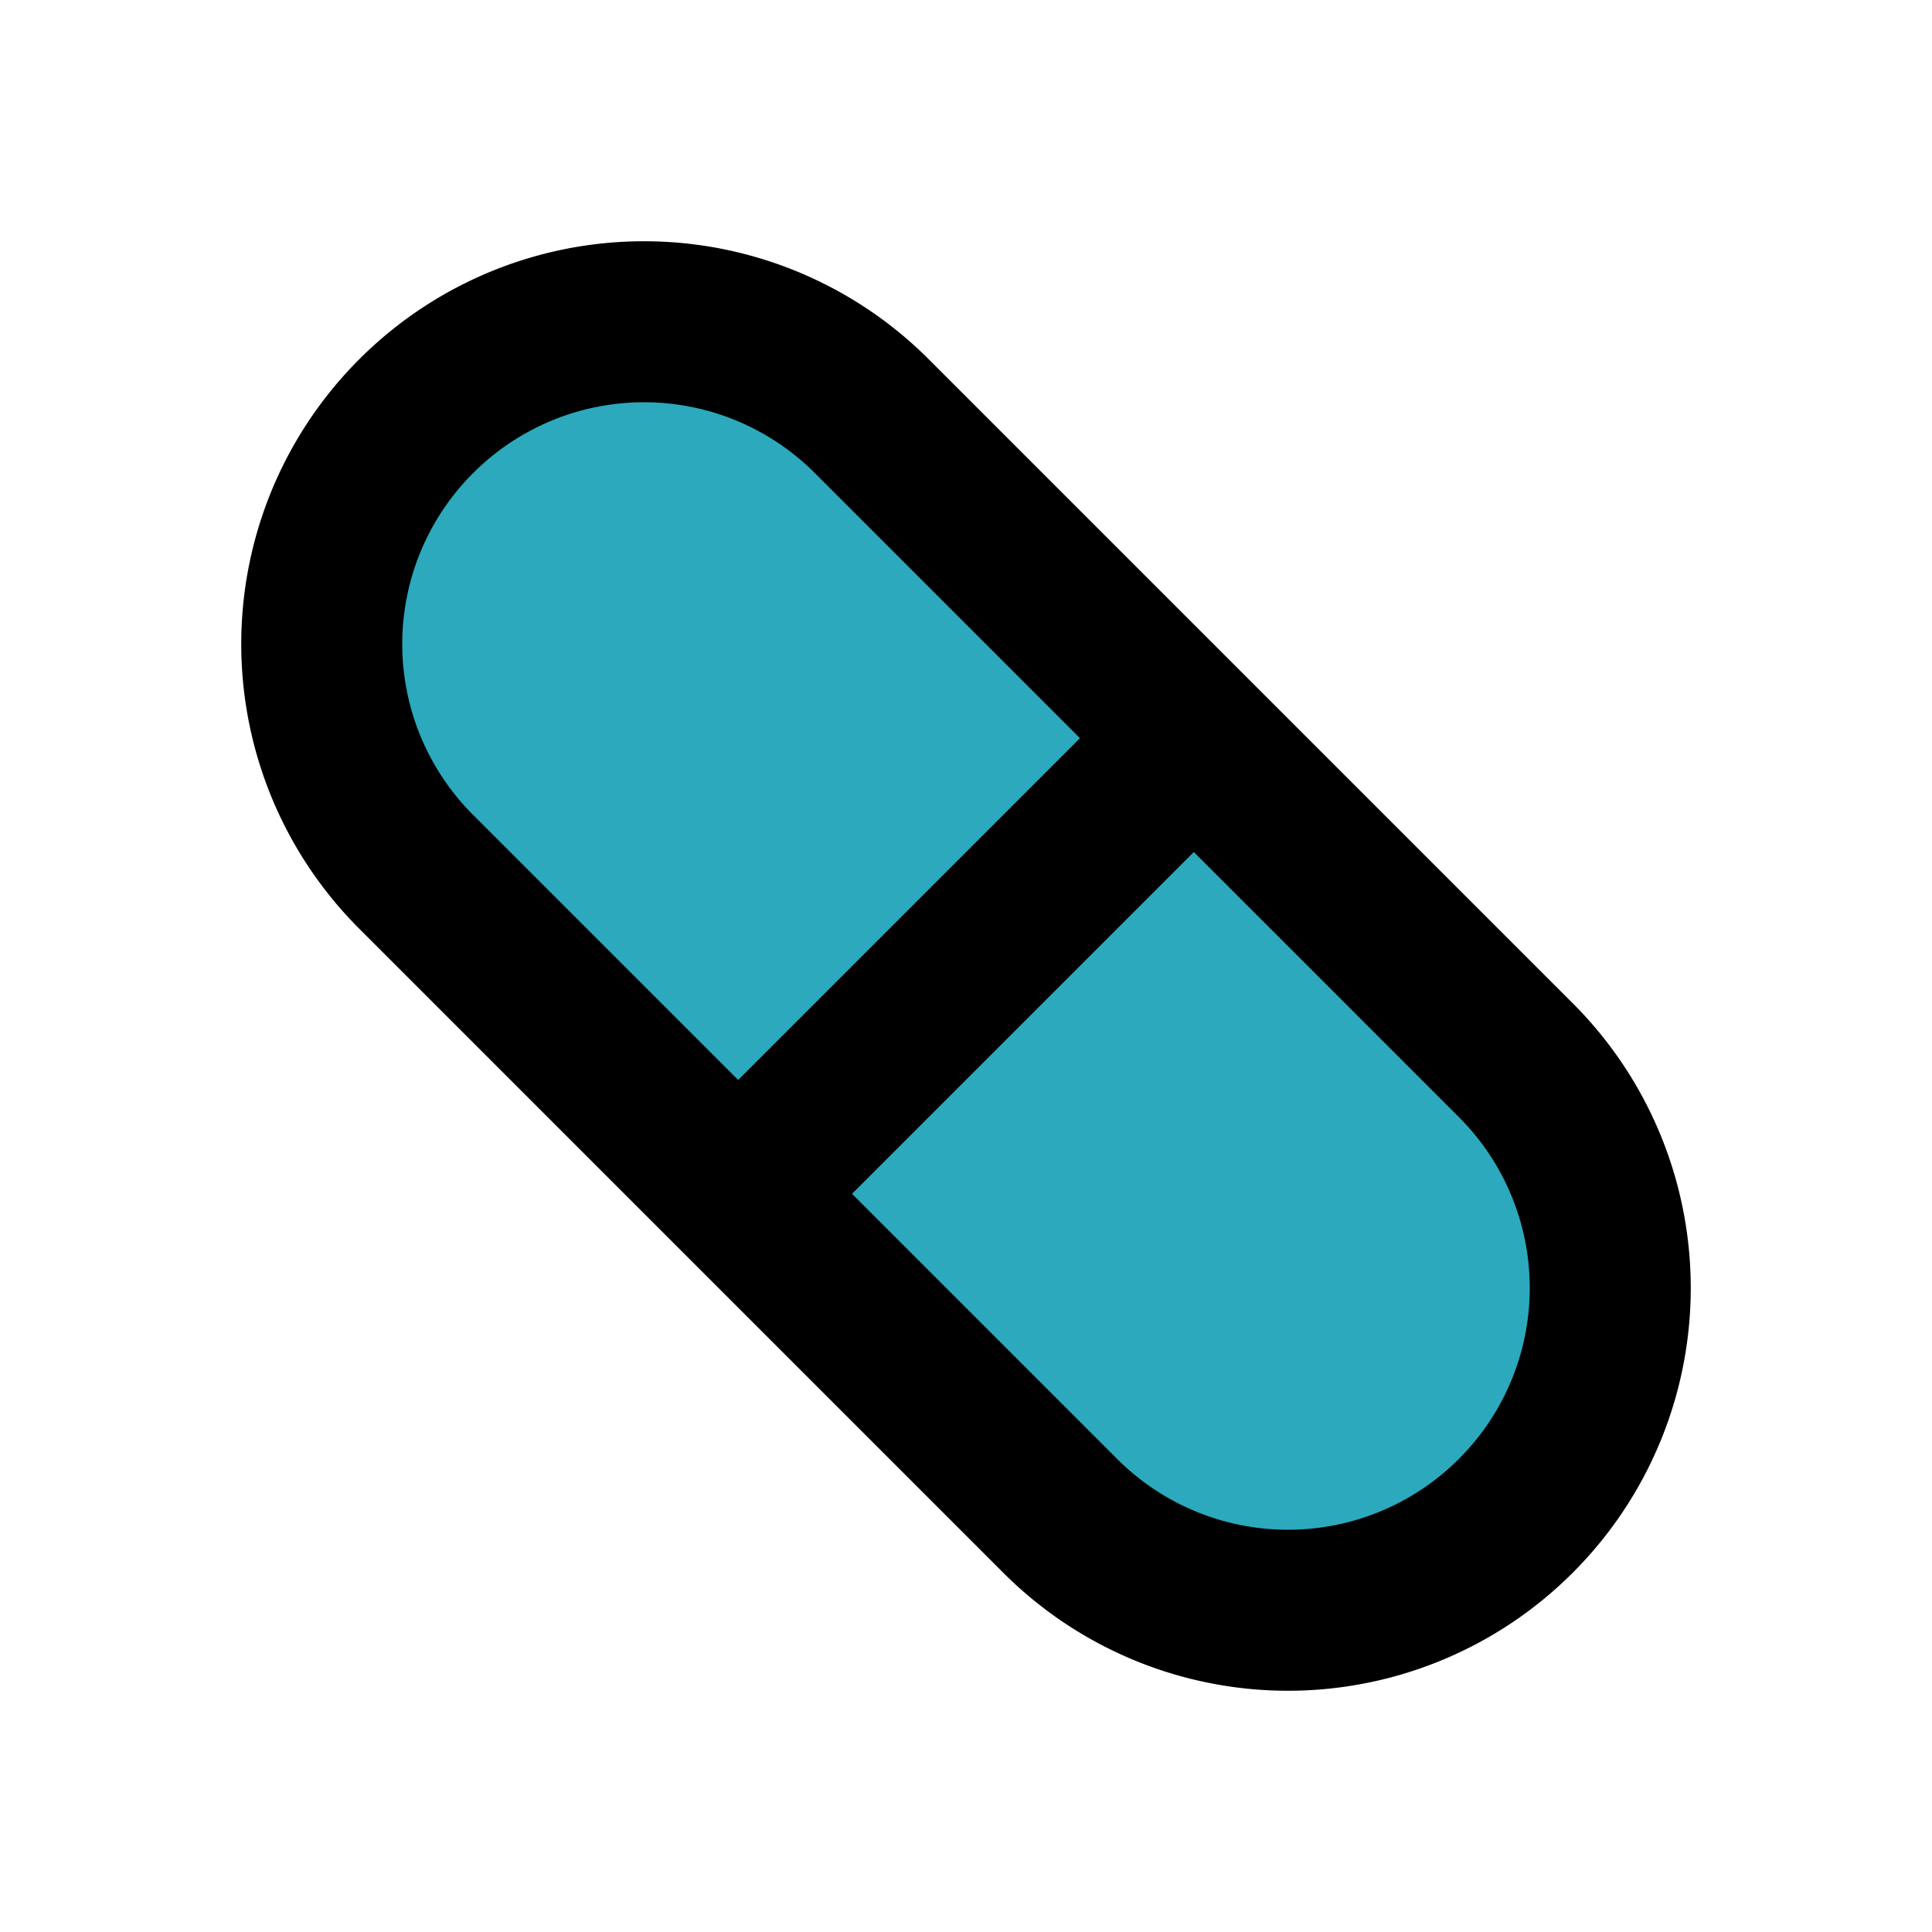 <?xml version="1.0" encoding="utf-8"?><!-- Скачано с сайта svg4.ru / Downloaded from svg4.ru -->
<svg fill="#000000" width="800px" height="800px" viewBox="0 0 24 24" id="capsule-left" data-name="Flat Line" xmlns="http://www.w3.org/2000/svg" class="icon flat-line"><rect id="secondary" x="8" y="2.34" width="8" height="19.31" rx="4" transform="translate(-4.97 12) rotate(-45)" style="fill: rgb(44, 169, 188); stroke-width: 2;"></rect><path id="primary" d="M9.32,14.68l5.51-5.51m-1.66,9.66a4,4,0,0,0,5.66,0h0a4,4,0,0,0,0-5.66l-8-8a4,4,0,0,0-5.66,0h0a4,4,0,0,0,0,5.66Z" style="fill: none; stroke: rgb(0, 0, 0); stroke-linecap: round; stroke-linejoin: round; stroke-width: 2;"></path></svg>